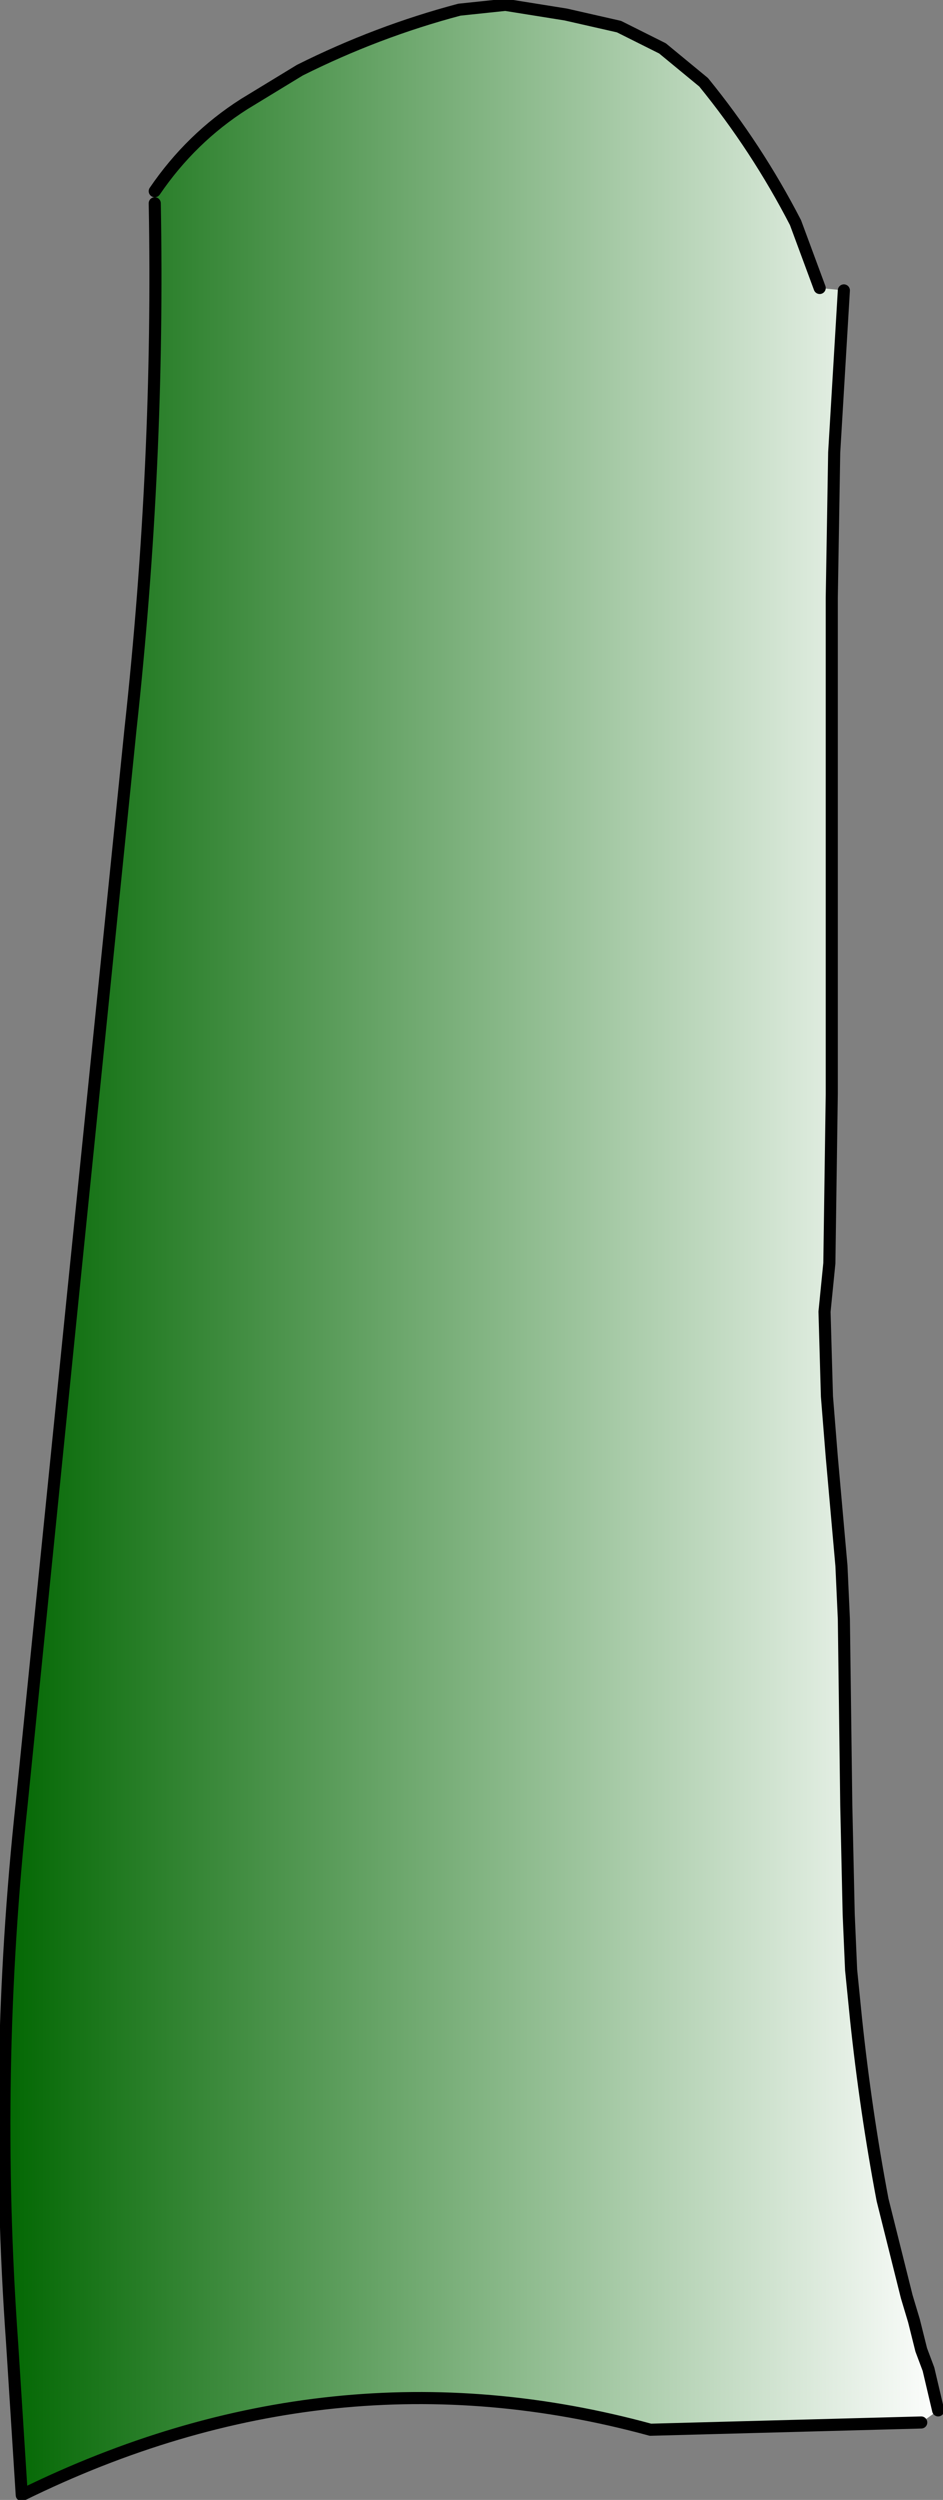 <?xml version="1.0" encoding="UTF-8" standalone="no"?>
<svg xmlns:xlink="http://www.w3.org/1999/xlink" height="51.65px" width="19.5px" xmlns="http://www.w3.org/2000/svg">
  <rect width="100%" height="100%" fill="#808080" stroke="none"/>
  <g transform="matrix(1.0, 0.0, 0.0, 1.0, 17.3, 51.8)">
    <path d="M-0.35 -45.85 L0.15 -45.8 -0.05 -42.45 -0.1 -39.45 -0.1 -36.2 -0.1 -33.1 -0.1 -29.2 -0.15 -25.7 -0.25 -24.7 -0.2 -22.95 -0.1 -21.7 0.1 -19.45 0.15 -18.35 0.2 -14.5 0.25 -12.25 0.3 -11.1 0.4 -10.1 Q0.6 -8.2 0.95 -6.35 L1.45 -4.35 1.6 -3.85 1.75 -3.25 1.9 -2.85 2.1 -2.0 1.75 -1.75 -3.85 -1.6 Q-10.45 -3.4 -16.85 -0.25 L-17.05 -3.4 Q-17.45 -9.0 -16.85 -14.55 L-15.8 -24.95 -14.6 -36.75 Q-14.0 -42.25 -14.1 -47.6 L-14.1 -47.85 Q-13.35 -48.95 -12.25 -49.65 L-11.1 -50.35 Q-9.5 -51.15 -7.8 -51.6 L-6.85 -51.7 -5.6 -51.5 -4.5 -51.25 -3.6 -50.8 -2.75 -50.1 Q-1.65 -48.75 -0.85 -47.2 L-0.35 -45.85" fill="url(#gradient0)" fill-rule="evenodd" stroke="none"/>
    <path d="M0.15 -45.8 L-0.05 -42.45 -0.1 -39.45 -0.1 -36.2 -0.1 -33.1 -0.1 -29.2 -0.15 -25.7 -0.25 -24.7 -0.2 -22.95 -0.1 -21.7 0.1 -19.45 0.15 -18.35 0.2 -14.5 0.25 -12.25 0.3 -11.1 0.4 -10.1 Q0.6 -8.2 0.95 -6.35 L1.45 -4.35 1.6 -3.85 1.75 -3.25 1.9 -2.85 2.1 -2.0 M1.75 -1.75 L-3.85 -1.6 Q-10.45 -3.4 -16.85 -0.25 L-17.05 -3.4 Q-17.45 -9.0 -16.85 -14.55 L-15.8 -24.95 -14.6 -36.75 Q-14.0 -42.25 -14.1 -47.6 M-14.1 -47.85 Q-13.35 -48.95 -12.25 -49.65 L-11.1 -50.35 Q-9.5 -51.15 -7.8 -51.6 L-6.85 -51.7 -5.6 -51.5 -4.5 -51.25 -3.6 -50.8 -2.75 -50.1 Q-1.65 -48.75 -0.85 -47.2 L-0.35 -45.85" fill="none" stroke="#000000" stroke-linecap="round" stroke-linejoin="round" stroke-width="0.25"/>
  </g>
  <defs>
    <linearGradient gradientTransform="matrix(0.012, 0.0, 0.0, 0.031, -7.55, -26.0)" gradientUnits="userSpaceOnUse" id="gradient0" spreadMethod="pad" x1="-819.2" x2="819.2">
      <stop offset="0.0" stop-color="#006600"/>
      <stop offset="1.0" stop-color="#ffffff"/>
    </linearGradient>
  </defs>
</svg>
